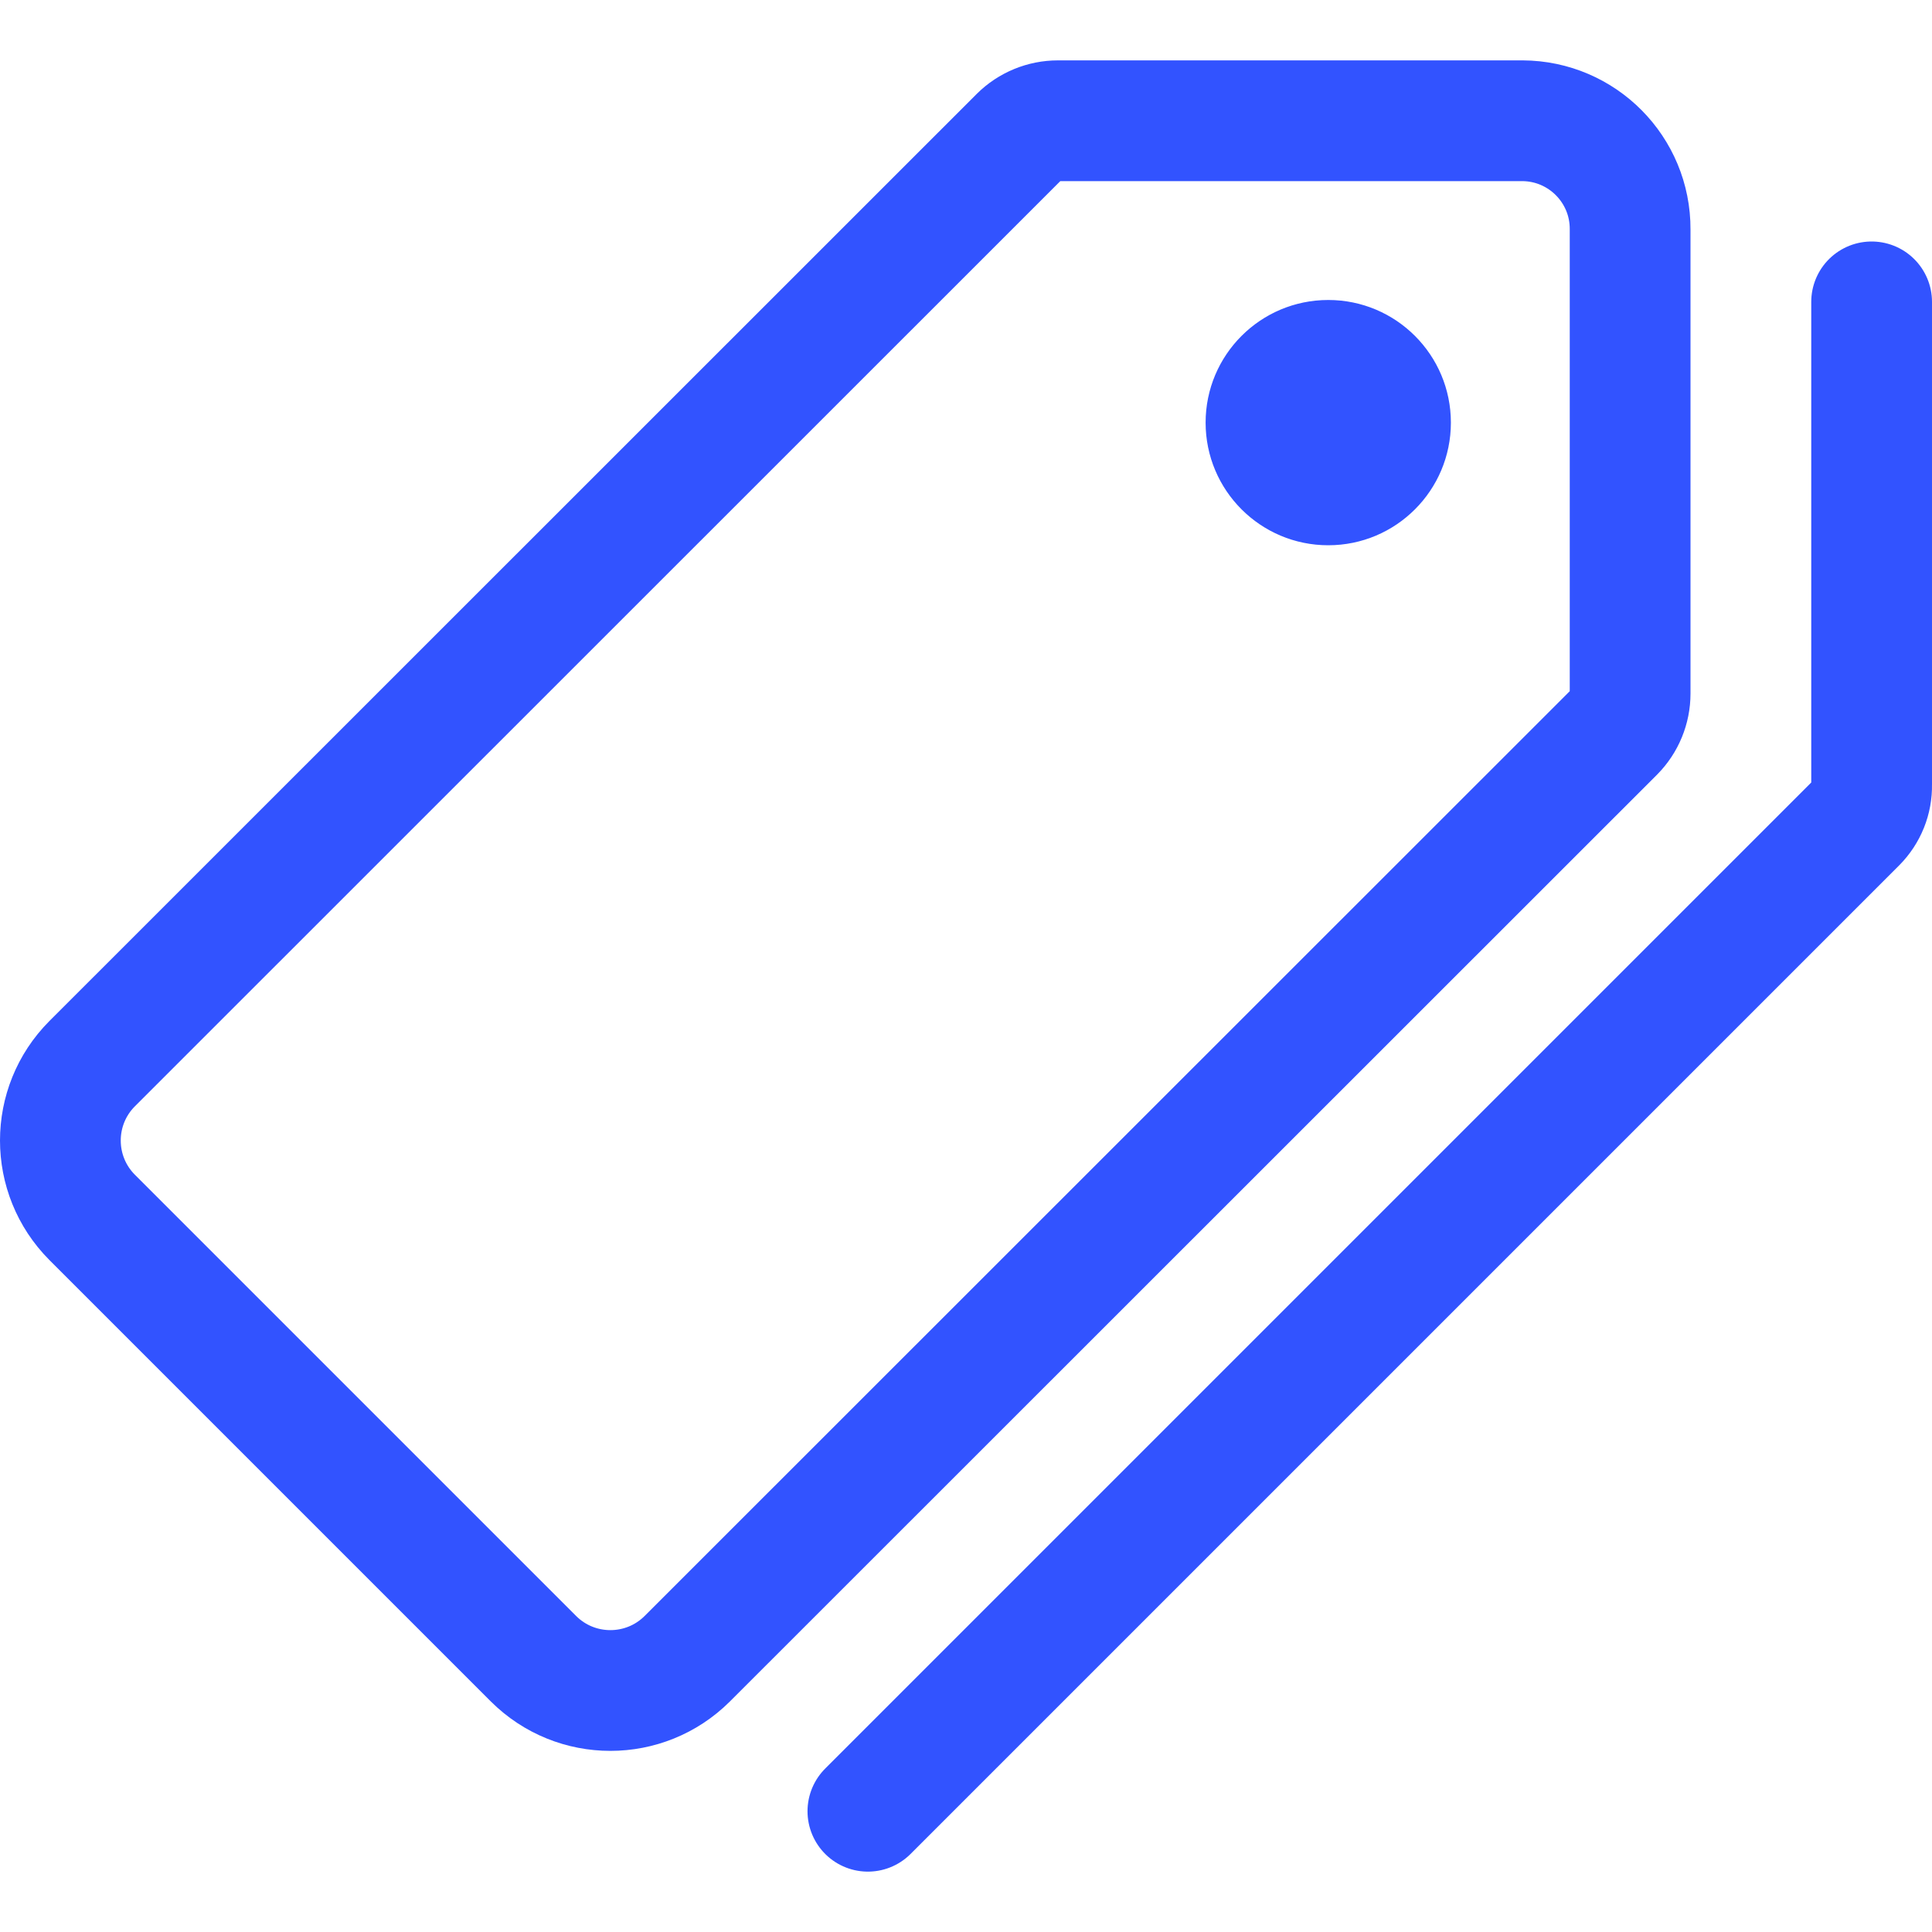 <?xml version="1.0" encoding="UTF-8"?><svg id="Layer_1" xmlns="http://www.w3.org/2000/svg" viewBox="0 0 512 512"><defs><style>.cls-1{fill:none;stroke-linecap:round;stroke-linejoin:round;stroke-width:32px;}.cls-1,.cls-2{stroke:#3253ff;}.cls-2{fill:#3253ff;stroke-miterlimit:10;}</style></defs><path class="cls-1" d="M403.29,32h-122.93c-3.82,0-7.49,1.51-10.2,4.2L24.4,281.9c-11.2,11.26-11.2,29.44,0,40.7l117,117c11.26,11.2,29.45,11.2,40.71,0l245.69-245.6c2.69-2.71,4.2-6.38,4.2-10.2V60.8c.08-15.83-12.69-28.72-28.52-28.8-.06,0-.13,0-.19,0Z"/><path class="cls-2" d="M352,144c-17.67,0-32-14.33-32-32s14.33-32,32-32,32,14.33,32,32-14.33,32-32,32Z"/><path class="cls-1" d="M230,480L492,218c2.63-2.65,4.08-6.26,4-10V80"/></svg>